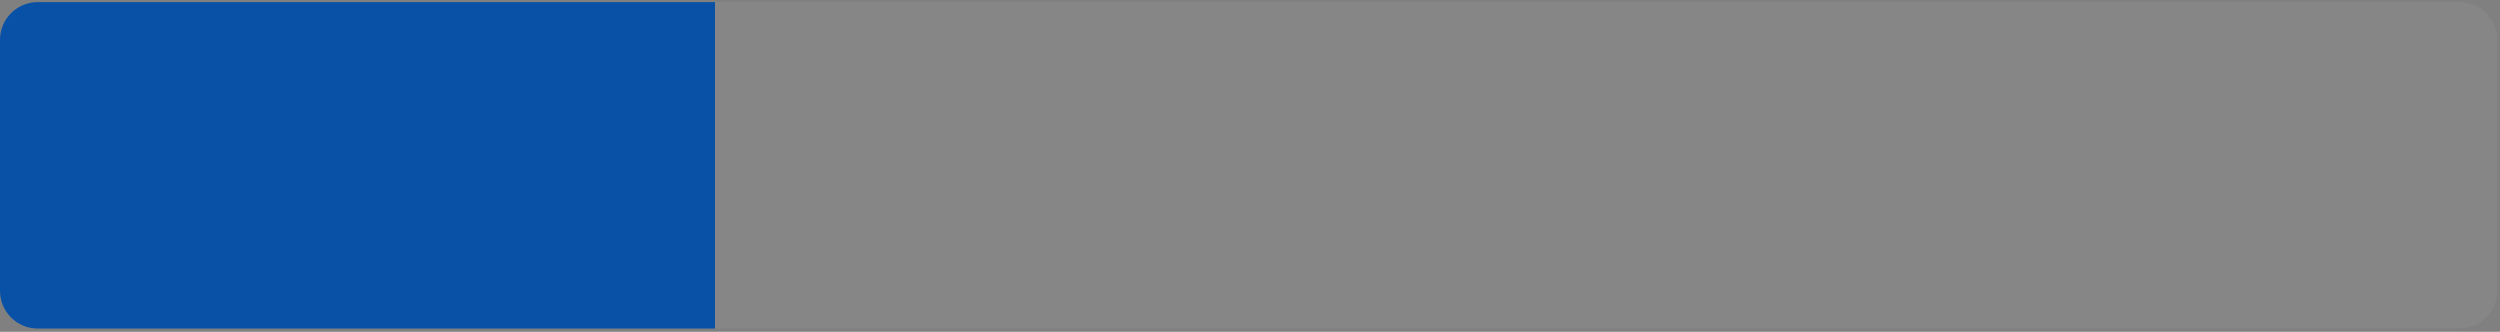<?xml version="1.0" encoding="UTF-8"?> <svg xmlns="http://www.w3.org/2000/svg" width="663" height="88" viewBox="0 0 663 88" fill="none"><rect x="0" y="0" width="663" height="88" fill="#808080" stroke="none"/><path d="M189.617 0.562H652.285C657.808 0.562 662.285 5.04 662.285 10.562V77.127C662.285 82.65 657.808 87.127 652.285 87.127H189.617V0.562Z" fill="white" fill-opacity="0.05"></path><path d="M0 10.562C0 5.04 4.477 0.562 10 0.562H189.617V87.127H10C4.477 87.127 0 82.65 0 77.127V10.562Z" fill="#0851A7"></path></svg> 